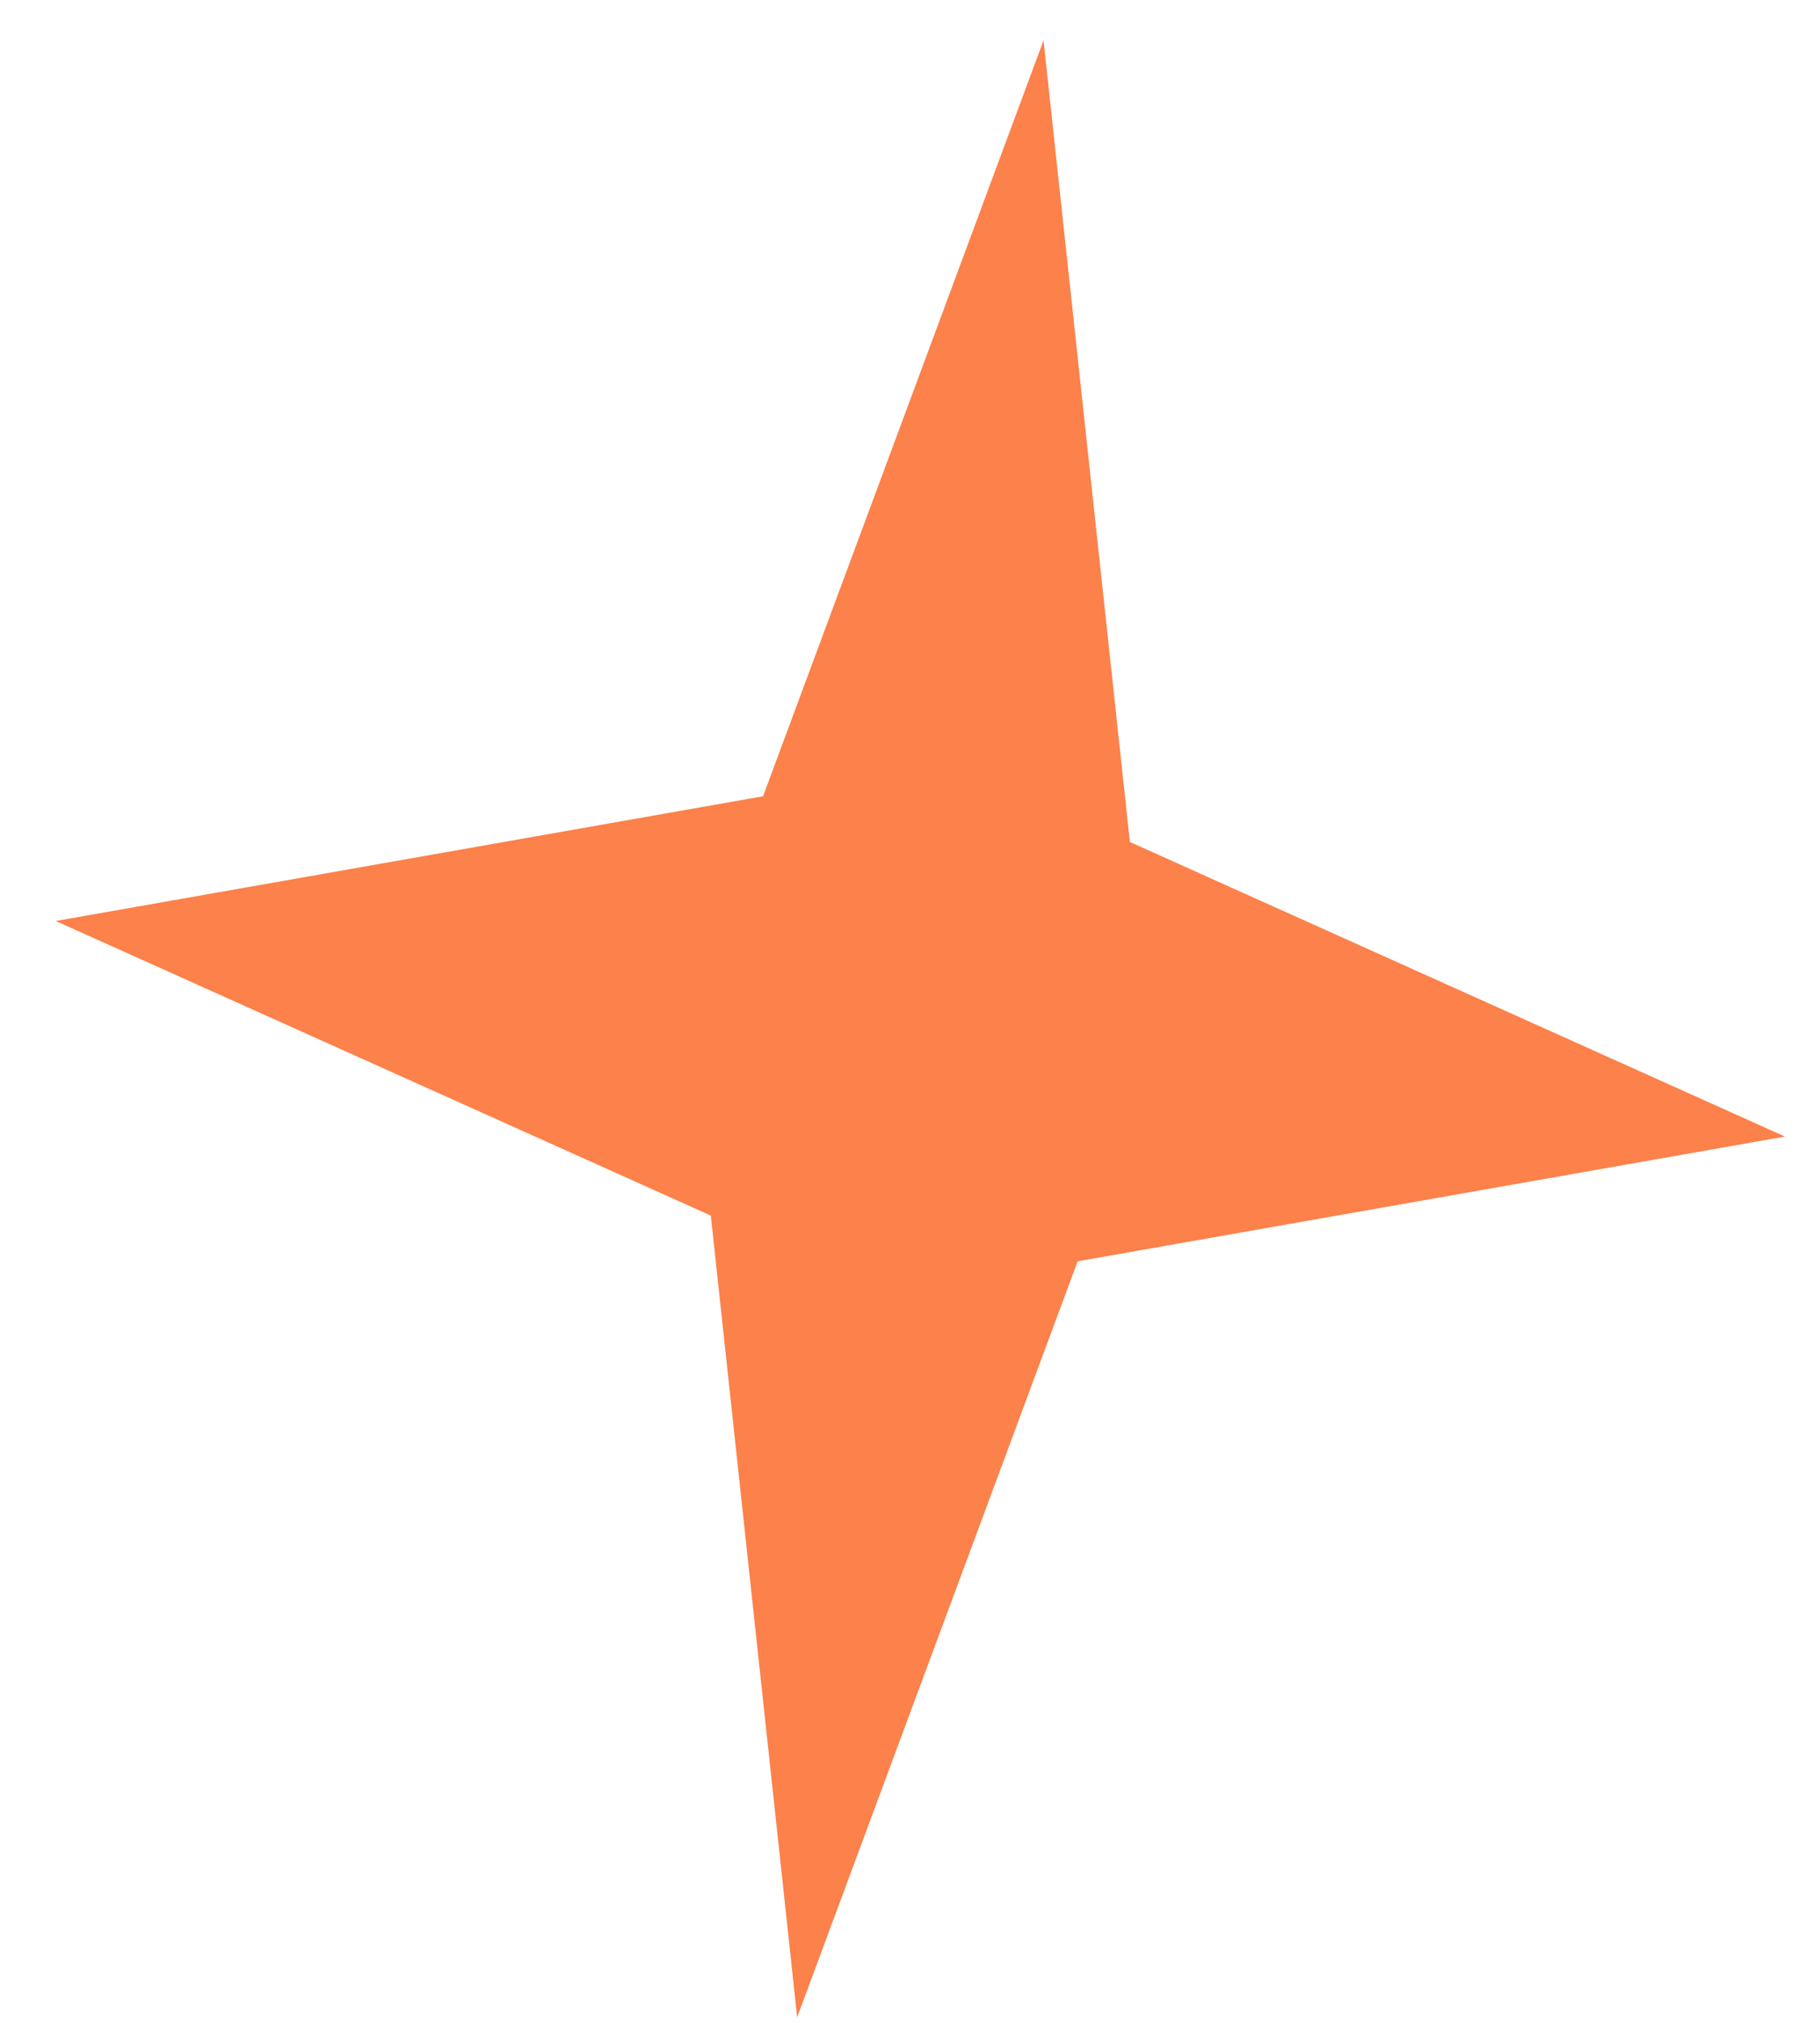 <?xml version="1.0" encoding="UTF-8"?> <svg xmlns="http://www.w3.org/2000/svg" width="27" height="30" viewBox="0 0 27 30" fill="none"> <path d="M15.481 0.599L16.762 12.487L26.48 16.856L15.987 18.706L11.826 29.917L10.545 18.028L0.827 13.659L11.32 11.809L15.481 0.599Z" fill="#FC814A"></path> </svg> 
